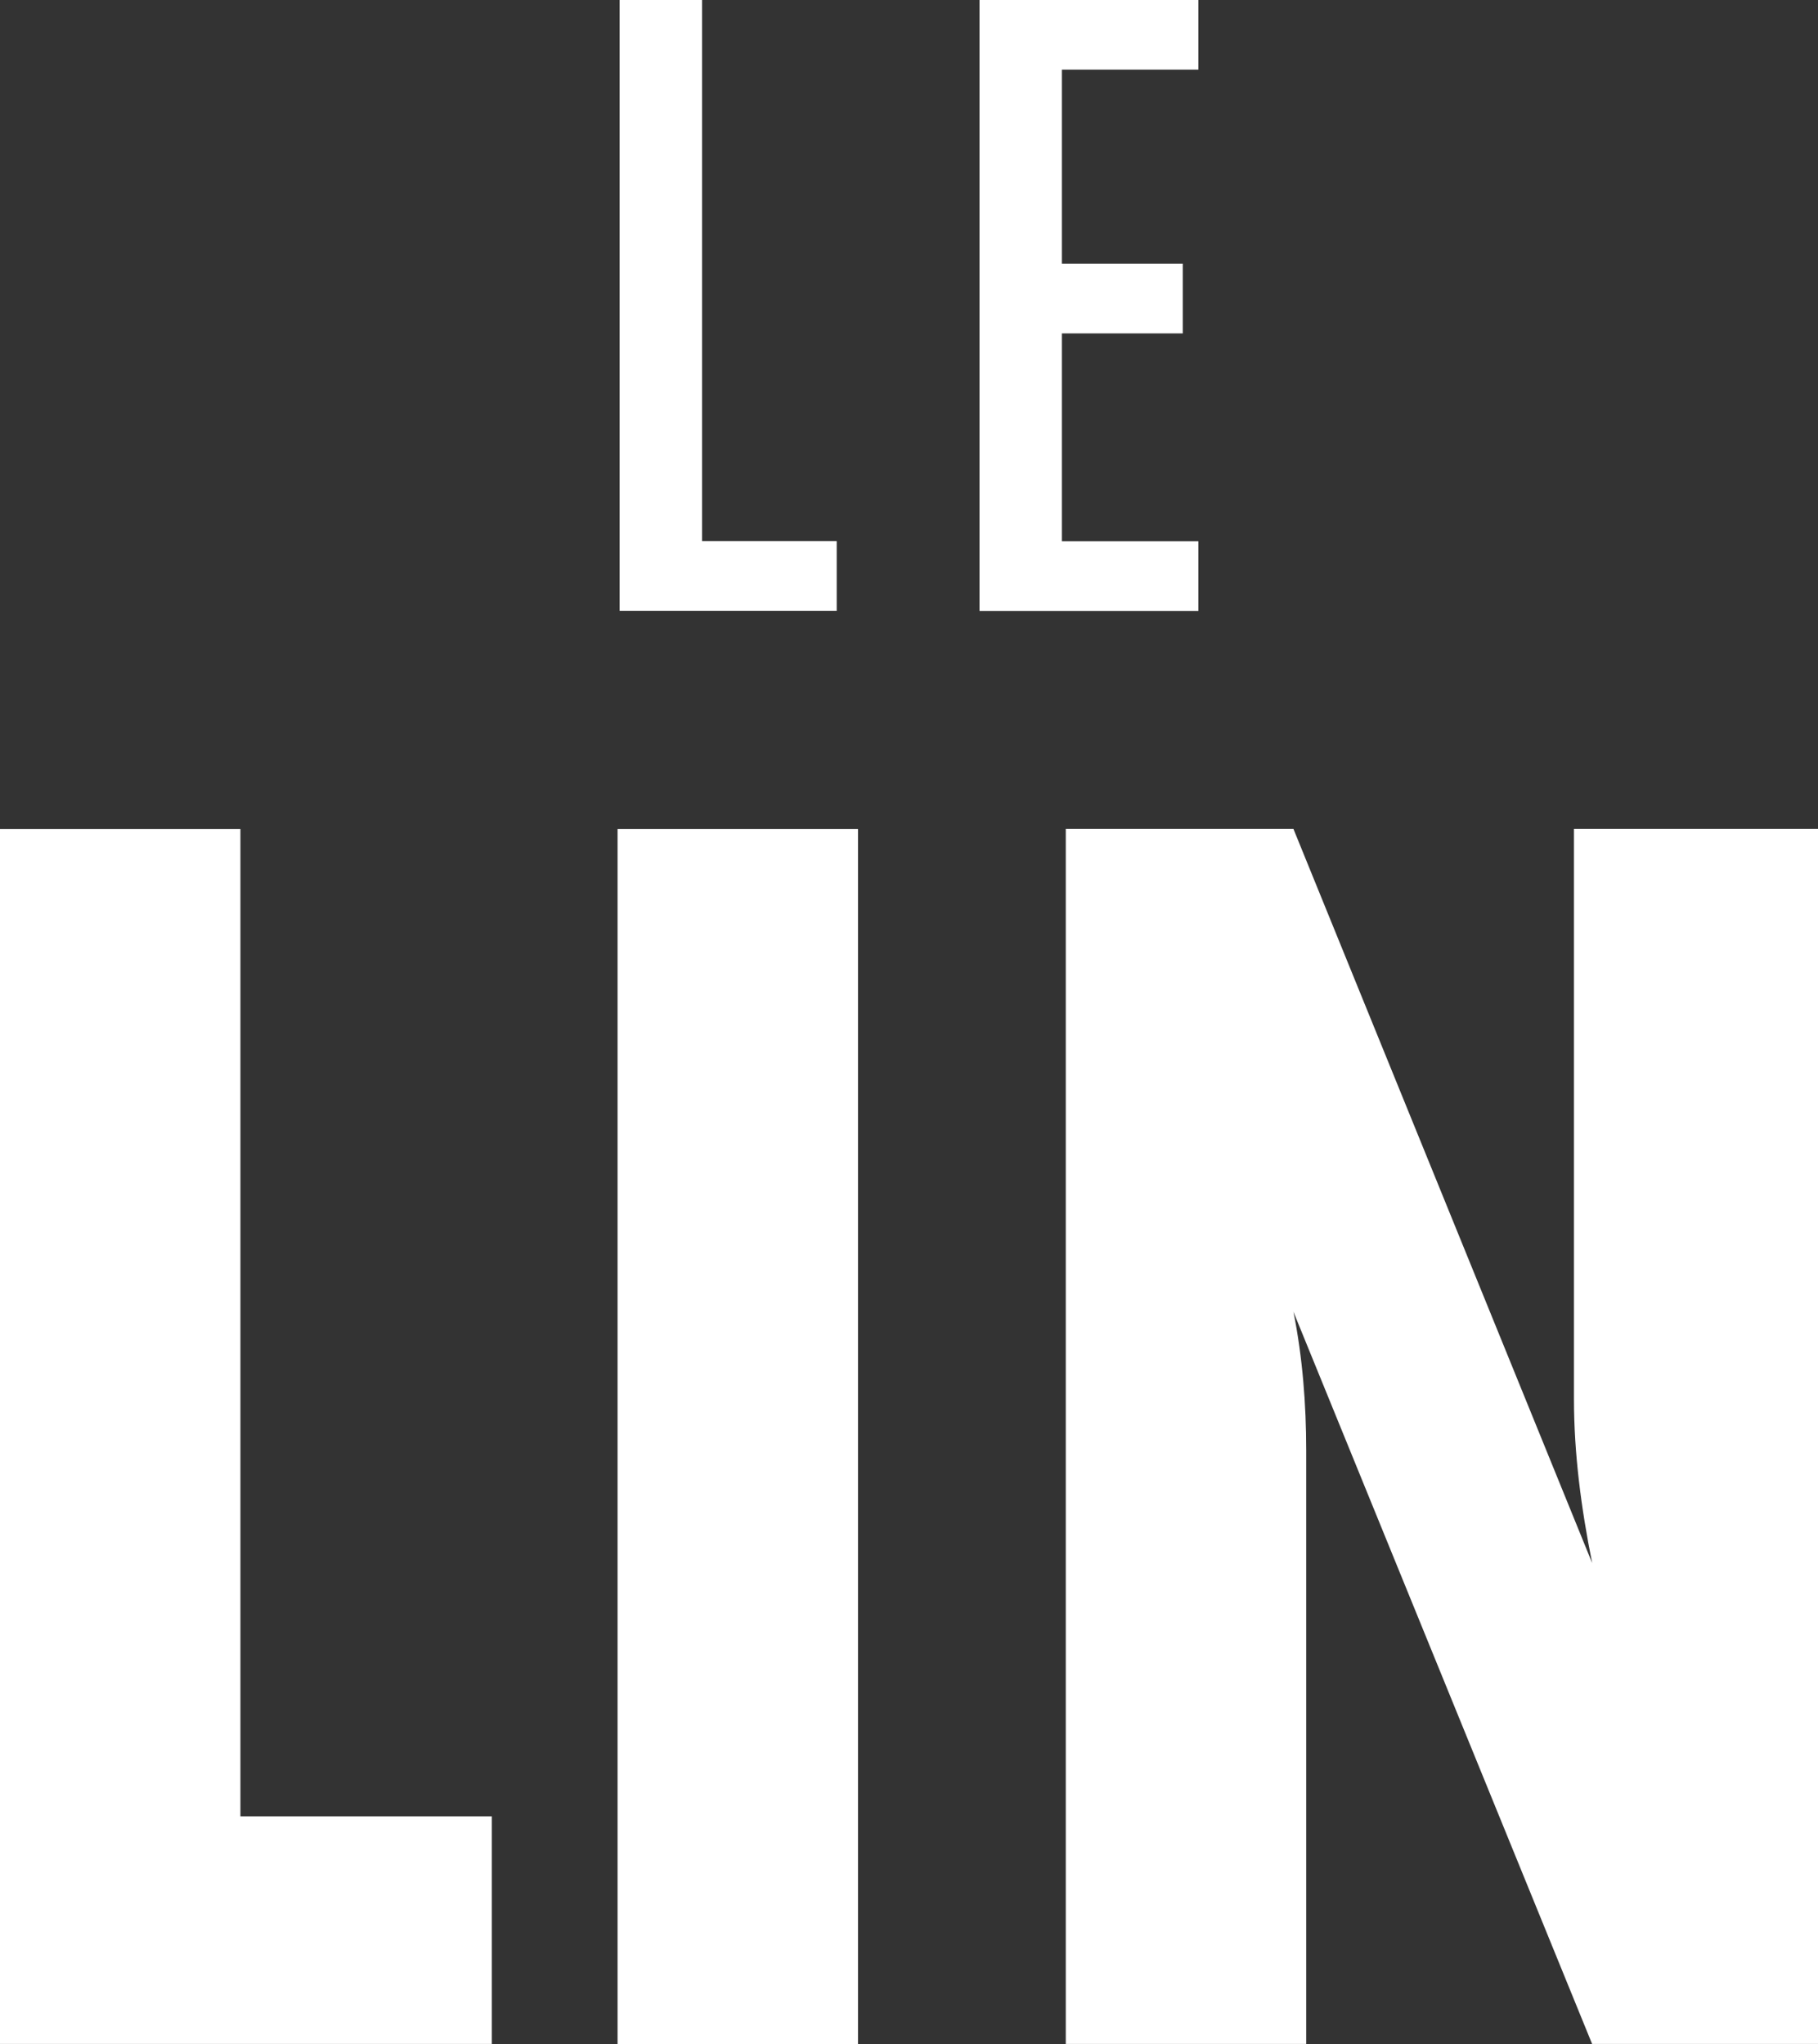 <?xml version="1.0" encoding="UTF-8"?>
<svg id="Layer_1" data-name="Layer 1" xmlns="http://www.w3.org/2000/svg" viewBox="0 0 140.95 158.49">
  <rect x="0" y="0" width="140.95" height="158.49" fill="#333333" stroke="none"/>
  <defs>
    <style>
      .cls-1 {
        fill: #fff;
      }
    </style>
  </defs>
  <g>
    <path class="cls-1" d="M48.04,47.35V0h6.39v41.96h10.44v5.4h-16.83Z"/>
    <path class="cls-1" d="M75.94,47.35V0h16.97v5.4h-10.58v15.05h9.37v5.4h-9.37v16.12h10.58v5.4h-16.97Z"/>
  </g>
  <g>
    <path class="cls-1" d="M0,158.49v-94.21h18.64v76.55h19.49v17.65H0Z"/>
    <path class="cls-1" d="M47.88,158.49v-94.21h18.64v94.21h-18.64Z"/>
    <path class="cls-1" d="M123.44,158.49l-23.16-56.78c.71,3.53.99,7.2.99,10.73v46.04h-18.64v-94.21h17.65l23.16,56.92c-.85-4.24-1.41-8.47-1.41-12.71v-44.21h18.93v94.21h-17.51Z"/>
  </g>
</svg>
